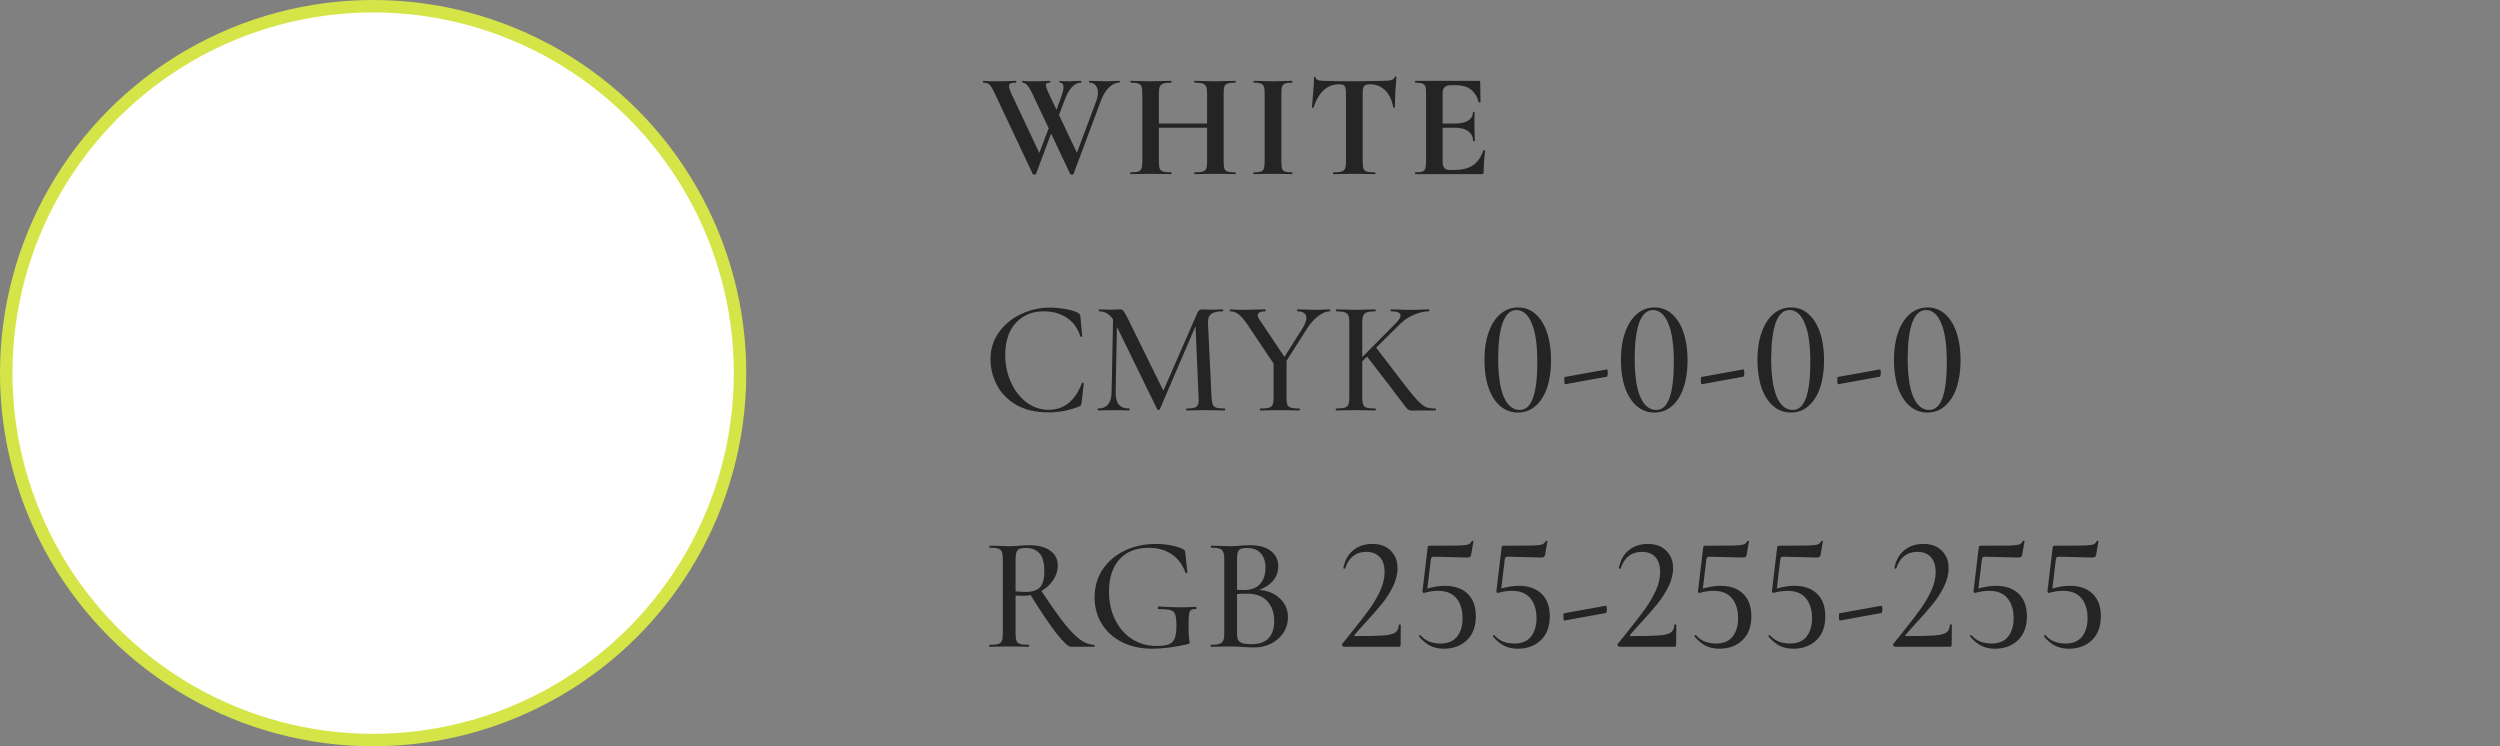 <svg width="201" height="60" viewBox="0 0 201 60" fill="none" xmlns="http://www.w3.org/2000/svg">
<rect x="0" y="0" width="201" height="60" fill="#808080" stroke="none"/>
<g clip-path="url(#clip0)">
<path d="M84.421 24.732C84.82 24.732 85.231 24.771 85.656 24.849C86.081 24.918 86.419 25.018 86.67 25.148C86.739 25.183 86.783 25.222 86.8 25.265C86.826 25.3 86.848 25.365 86.865 25.46L87.008 27.033C87.008 27.059 86.986 27.076 86.943 27.085C86.9 27.085 86.874 27.072 86.865 27.046C86.64 26.37 86.271 25.867 85.76 25.538C85.249 25.2 84.633 25.031 83.914 25.031C83.281 25.031 82.731 25.178 82.263 25.473C81.795 25.759 81.435 26.166 81.184 26.695C80.941 27.224 80.82 27.835 80.82 28.528C80.82 29.334 80.976 30.075 81.288 30.751C81.6 31.427 82.02 31.964 82.549 32.363C83.086 32.753 83.671 32.948 84.304 32.948C85.552 32.948 86.445 32.233 86.982 30.803C86.982 30.777 86.999 30.764 87.034 30.764C87.06 30.764 87.082 30.768 87.099 30.777C87.125 30.786 87.138 30.799 87.138 30.816L86.956 32.389C86.939 32.493 86.917 32.562 86.891 32.597C86.874 32.623 86.826 32.653 86.748 32.688C85.951 33 85.136 33.156 84.304 33.156C83.255 33.156 82.38 32.948 81.678 32.532C80.976 32.107 80.46 31.57 80.131 30.92C79.802 30.27 79.637 29.59 79.637 28.879C79.637 28.073 79.858 27.358 80.3 26.734C80.751 26.101 81.34 25.612 82.068 25.265C82.805 24.91 83.589 24.732 84.421 24.732ZM98.473 32.844C98.491 32.844 98.499 32.87 98.499 32.922C98.499 32.974 98.491 33 98.473 33C98.196 33 97.975 32.996 97.81 32.987L96.887 32.974L96.016 32.987C95.869 32.996 95.665 33 95.405 33C95.379 33 95.366 32.974 95.366 32.922C95.366 32.87 95.379 32.844 95.405 32.844C95.787 32.844 96.042 32.801 96.172 32.714C96.311 32.627 96.38 32.445 96.38 32.168L96.367 31.947L96.12 26.227L93.247 32.909C93.23 32.944 93.195 32.961 93.143 32.961C93.091 32.961 93.057 32.944 93.039 32.909L89.802 26.279L89.698 31.505C89.69 31.964 89.772 32.302 89.945 32.519C90.119 32.736 90.4 32.844 90.79 32.844C90.816 32.844 90.829 32.87 90.829 32.922C90.829 32.974 90.816 33 90.79 33C90.556 33 90.374 32.996 90.244 32.987L89.529 32.974L88.814 32.987C88.693 32.996 88.515 33 88.281 33C88.264 33 88.255 32.974 88.255 32.922C88.255 32.87 88.264 32.844 88.281 32.844C89.001 32.844 89.365 32.398 89.373 31.505L89.49 25.681C89.213 25.248 88.84 25.031 88.372 25.031C88.355 25.031 88.346 25.005 88.346 24.953C88.346 24.901 88.355 24.875 88.372 24.875L88.892 24.888C88.996 24.897 89.131 24.901 89.295 24.901C89.486 24.901 89.642 24.897 89.763 24.888C89.885 24.879 89.98 24.875 90.049 24.875C90.162 24.875 90.253 24.914 90.322 24.992C90.392 25.07 90.5 25.256 90.647 25.551L93.533 31.414L96.25 25.2C96.337 24.983 96.467 24.875 96.64 24.875C96.692 24.875 96.762 24.879 96.848 24.888C96.935 24.897 97.048 24.901 97.186 24.901L97.849 24.888C97.953 24.879 98.105 24.875 98.304 24.875C98.33 24.875 98.343 24.901 98.343 24.953C98.343 25.005 98.33 25.031 98.304 25.031C97.88 25.031 97.572 25.1 97.381 25.239C97.199 25.378 97.113 25.62 97.121 25.967L97.407 31.947C97.425 32.216 97.459 32.411 97.511 32.532C97.563 32.653 97.659 32.736 97.797 32.779C97.936 32.822 98.161 32.844 98.473 32.844ZM106.921 24.875C106.938 24.875 106.947 24.901 106.947 24.953C106.947 25.005 106.938 25.031 106.921 25.031C106.626 25.031 106.305 25.165 105.959 25.434C105.621 25.694 105.317 26.041 105.049 26.474L103.437 29.009V31.947C103.437 32.216 103.458 32.411 103.502 32.532C103.554 32.653 103.649 32.736 103.788 32.779C103.935 32.822 104.165 32.844 104.477 32.844C104.503 32.844 104.516 32.87 104.516 32.922C104.516 32.974 104.503 33 104.477 33C104.208 33 103.996 32.996 103.84 32.987L102.904 32.974L101.994 32.987C101.838 32.996 101.617 33 101.331 33C101.305 33 101.292 32.974 101.292 32.922C101.292 32.87 101.305 32.844 101.331 32.844C101.643 32.844 101.872 32.822 102.02 32.779C102.167 32.736 102.267 32.653 102.319 32.532C102.371 32.402 102.397 32.207 102.397 31.947V29.23L100.33 26.149C100.052 25.733 99.805 25.443 99.589 25.278C99.381 25.113 99.155 25.031 98.913 25.031C98.887 25.031 98.874 25.005 98.874 24.953C98.874 24.901 98.887 24.875 98.913 24.875C99.008 24.875 99.16 24.884 99.368 24.901L99.797 24.914C100.083 24.914 100.477 24.905 100.98 24.888L101.734 24.875C101.751 24.875 101.76 24.901 101.76 24.953C101.76 25.005 101.751 25.031 101.734 25.031C101.326 25.031 101.123 25.135 101.123 25.343C101.123 25.438 101.17 25.56 101.266 25.707L103.268 28.697L104.724 26.396C104.932 26.058 105.036 25.781 105.036 25.564C105.036 25.391 104.975 25.261 104.854 25.174C104.732 25.079 104.555 25.031 104.321 25.031C104.295 25.031 104.282 25.005 104.282 24.953C104.282 24.901 104.295 24.875 104.321 24.875L104.958 24.888C105.304 24.905 105.621 24.914 105.907 24.914C106.054 24.914 106.232 24.905 106.44 24.888L106.921 24.875ZM115.414 32.844C115.44 32.844 115.453 32.87 115.453 32.922C115.453 32.974 115.44 33 115.414 33H113.958L113.555 33.013C113.433 33.013 113.338 32.996 113.269 32.961C113.208 32.926 113.134 32.861 113.048 32.766C112.97 32.671 112.835 32.493 112.645 32.233C112.567 32.138 112.463 32.003 112.333 31.83C112.203 31.648 112.025 31.41 111.8 31.115L109.915 28.671L109.525 29.048V31.947C109.525 32.207 109.551 32.402 109.603 32.532C109.655 32.653 109.75 32.736 109.889 32.779C110.036 32.822 110.266 32.844 110.578 32.844C110.604 32.844 110.617 32.87 110.617 32.922C110.617 32.974 110.604 33 110.578 33C110.3 33 110.084 32.996 109.928 32.987L109.005 32.974L108.095 32.987C107.93 32.996 107.705 33 107.419 33C107.401 33 107.393 32.974 107.393 32.922C107.393 32.87 107.401 32.844 107.419 32.844C107.731 32.844 107.96 32.822 108.108 32.779C108.255 32.736 108.355 32.653 108.407 32.532C108.459 32.402 108.485 32.207 108.485 31.947V25.928C108.485 25.668 108.459 25.477 108.407 25.356C108.355 25.235 108.255 25.152 108.108 25.109C107.969 25.057 107.748 25.031 107.445 25.031C107.419 25.031 107.406 25.005 107.406 24.953C107.406 24.901 107.419 24.875 107.445 24.875L108.095 24.888C108.476 24.905 108.779 24.914 109.005 24.914C109.247 24.914 109.559 24.905 109.941 24.888L110.578 24.875C110.595 24.875 110.604 24.901 110.604 24.953C110.604 25.005 110.595 25.031 110.578 25.031C110.274 25.031 110.049 25.057 109.902 25.109C109.754 25.161 109.655 25.252 109.603 25.382C109.551 25.503 109.525 25.694 109.525 25.954V28.71L112.19 26.019C112.467 25.742 112.606 25.525 112.606 25.369C112.606 25.144 112.35 25.031 111.839 25.031C111.813 25.031 111.8 25.005 111.8 24.953C111.8 24.901 111.813 24.875 111.839 24.875L112.411 24.888C112.757 24.905 113.087 24.914 113.399 24.914C113.711 24.914 114.031 24.905 114.361 24.888L114.881 24.875C114.907 24.875 114.92 24.901 114.92 24.953C114.92 25.005 114.907 25.031 114.881 25.031C114.508 25.031 114.109 25.122 113.685 25.304C113.26 25.477 112.87 25.742 112.515 26.097L110.643 27.956L112.528 30.413C113.143 31.228 113.607 31.804 113.919 32.142C114.239 32.471 114.486 32.671 114.66 32.74C114.842 32.809 115.093 32.844 115.414 32.844ZM122.04 33.169C121.503 33.169 121.03 32.996 120.623 32.649C120.216 32.302 119.899 31.808 119.674 31.167C119.457 30.526 119.349 29.78 119.349 28.931C119.349 28.09 119.462 27.354 119.687 26.721C119.912 26.08 120.229 25.586 120.636 25.239C121.043 24.892 121.52 24.719 122.066 24.719C122.595 24.719 123.058 24.897 123.457 25.252C123.856 25.599 124.163 26.093 124.38 26.734C124.597 27.375 124.705 28.121 124.705 28.97C124.705 29.811 124.597 30.547 124.38 31.18C124.163 31.813 123.851 32.302 123.444 32.649C123.045 32.996 122.577 33.169 122.04 33.169ZM122.196 32.961C123.132 32.961 123.6 31.683 123.6 29.126C123.6 27.722 123.448 26.673 123.145 25.98C122.85 25.278 122.443 24.927 121.923 24.927C121.438 24.927 121.069 25.265 120.818 25.941C120.575 26.617 120.454 27.583 120.454 28.84C120.454 30.166 120.601 31.184 120.896 31.895C121.199 32.606 121.633 32.961 122.196 32.961ZM125.836 30.894C125.818 30.903 125.801 30.872 125.784 30.803C125.775 30.725 125.771 30.647 125.771 30.569C125.771 30.396 125.784 30.309 125.81 30.309L129.203 29.698C129.22 29.689 129.233 29.715 129.242 29.776C129.259 29.837 129.268 29.906 129.268 29.984C129.268 30.053 129.259 30.118 129.242 30.179C129.233 30.24 129.22 30.274 129.203 30.283L125.836 30.894ZM133.015 33.169C132.477 33.169 132.005 32.996 131.598 32.649C131.19 32.302 130.874 31.808 130.649 31.167C130.432 30.526 130.324 29.78 130.324 28.931C130.324 28.09 130.436 27.354 130.662 26.721C130.887 26.08 131.203 25.586 131.611 25.239C132.018 24.892 132.495 24.719 133.041 24.719C133.569 24.719 134.033 24.897 134.432 25.252C134.83 25.599 135.138 26.093 135.355 26.734C135.571 27.375 135.68 28.121 135.68 28.97C135.68 29.811 135.571 30.547 135.355 31.18C135.138 31.813 134.826 32.302 134.419 32.649C134.02 32.996 133.552 33.169 133.015 33.169ZM133.171 32.961C134.107 32.961 134.575 31.683 134.575 29.126C134.575 27.722 134.423 26.673 134.12 25.98C133.825 25.278 133.418 24.927 132.898 24.927C132.412 24.927 132.044 25.265 131.793 25.941C131.55 26.617 131.429 27.583 131.429 28.84C131.429 30.166 131.576 31.184 131.871 31.895C132.174 32.606 132.607 32.961 133.171 32.961ZM136.81 30.894C136.793 30.903 136.776 30.872 136.758 30.803C136.75 30.725 136.745 30.647 136.745 30.569C136.745 30.396 136.758 30.309 136.784 30.309L140.177 29.698C140.195 29.689 140.208 29.715 140.216 29.776C140.234 29.837 140.242 29.906 140.242 29.984C140.242 30.053 140.234 30.118 140.216 30.179C140.208 30.24 140.195 30.274 140.177 30.283L136.81 30.894ZM143.99 33.169C143.452 33.169 142.98 32.996 142.573 32.649C142.165 32.302 141.849 31.808 141.624 31.167C141.407 30.526 141.299 29.78 141.299 28.931C141.299 28.09 141.411 27.354 141.637 26.721C141.862 26.08 142.178 25.586 142.586 25.239C142.993 24.892 143.47 24.719 144.016 24.719C144.544 24.719 145.008 24.897 145.407 25.252C145.805 25.599 146.113 26.093 146.33 26.734C146.546 27.375 146.655 28.121 146.655 28.97C146.655 29.811 146.546 30.547 146.33 31.18C146.113 31.813 145.801 32.302 145.394 32.649C144.995 32.996 144.527 33.169 143.99 33.169ZM144.146 32.961C145.082 32.961 145.55 31.683 145.55 29.126C145.55 27.722 145.398 26.673 145.095 25.98C144.8 25.278 144.393 24.927 143.873 24.927C143.387 24.927 143.019 25.265 142.768 25.941C142.525 26.617 142.404 27.583 142.404 28.84C142.404 30.166 142.551 31.184 142.846 31.895C143.149 32.606 143.582 32.961 144.146 32.961ZM147.785 30.894C147.768 30.903 147.751 30.872 147.733 30.803C147.725 30.725 147.72 30.647 147.72 30.569C147.72 30.396 147.733 30.309 147.759 30.309L151.152 29.698C151.17 29.689 151.183 29.715 151.191 29.776C151.209 29.837 151.217 29.906 151.217 29.984C151.217 30.053 151.209 30.118 151.191 30.179C151.183 30.24 151.17 30.274 151.152 30.283L147.785 30.894ZM154.964 33.169C154.427 33.169 153.955 32.996 153.547 32.649C153.14 32.302 152.824 31.808 152.598 31.167C152.382 30.526 152.273 29.78 152.273 28.931C152.273 28.09 152.386 27.354 152.611 26.721C152.837 26.08 153.153 25.586 153.56 25.239C153.968 24.892 154.444 24.719 154.99 24.719C155.519 24.719 155.983 24.897 156.381 25.252C156.78 25.599 157.088 26.093 157.304 26.734C157.521 27.375 157.629 28.121 157.629 28.97C157.629 29.811 157.521 30.547 157.304 31.18C157.088 31.813 156.776 32.302 156.368 32.649C155.97 32.996 155.502 33.169 154.964 33.169ZM155.12 32.961C156.056 32.961 156.524 31.683 156.524 29.126C156.524 27.722 156.373 26.673 156.069 25.98C155.775 25.278 155.367 24.927 154.847 24.927C154.362 24.927 153.994 25.265 153.742 25.941C153.5 26.617 153.378 27.583 153.378 28.84C153.378 30.166 153.526 31.184 153.82 31.895C154.124 32.606 154.557 32.961 155.12 32.961Z" fill="black" fill-opacity="0.72"/>
<path d="M87.983 51.844C88 51.844 88.009 51.87 88.009 51.922C88.009 51.974 88 52 87.983 52H86.098C85.89 52 85.496 51.632 84.915 50.895C84.343 50.15 83.658 49.131 82.861 47.84C82.662 47.883 82.471 47.905 82.289 47.905C82.124 47.905 81.912 47.896 81.652 47.879V50.947C81.652 51.207 81.678 51.402 81.73 51.532C81.782 51.653 81.877 51.736 82.016 51.779C82.163 51.822 82.393 51.844 82.705 51.844C82.731 51.844 82.744 51.87 82.744 51.922C82.744 51.974 82.731 52 82.705 52C82.436 52 82.224 51.996 82.068 51.987L81.132 51.974L80.222 51.987C80.057 51.996 79.836 52 79.559 52C79.533 52 79.52 51.974 79.52 51.922C79.52 51.87 79.533 51.844 79.559 51.844C79.871 51.844 80.101 51.822 80.248 51.779C80.395 51.736 80.495 51.653 80.547 51.532C80.599 51.402 80.625 51.207 80.625 50.947V44.928C80.625 44.668 80.599 44.477 80.547 44.356C80.495 44.235 80.395 44.152 80.248 44.109C80.109 44.057 79.884 44.031 79.572 44.031C79.555 44.031 79.546 44.005 79.546 43.953C79.546 43.901 79.555 43.875 79.572 43.875L80.222 43.888C80.603 43.905 80.907 43.914 81.132 43.914C81.288 43.914 81.435 43.91 81.574 43.901C81.713 43.892 81.834 43.884 81.938 43.875C82.224 43.849 82.493 43.836 82.744 43.836C83.481 43.836 84.048 43.983 84.447 44.278C84.846 44.564 85.045 44.963 85.045 45.474C85.045 45.881 84.924 46.267 84.681 46.631C84.438 46.995 84.122 47.29 83.732 47.515C84.46 48.616 85.067 49.478 85.552 50.102C86.046 50.717 86.484 51.164 86.865 51.441C87.246 51.71 87.619 51.844 87.983 51.844ZM81.652 47.541C81.981 47.576 82.237 47.593 82.419 47.593C82.974 47.593 83.368 47.472 83.602 47.229C83.845 46.978 83.966 46.549 83.966 45.942C83.966 45.257 83.836 44.772 83.576 44.486C83.316 44.2 82.956 44.057 82.497 44.057C82.272 44.057 82.098 44.079 81.977 44.122C81.864 44.165 81.782 44.252 81.73 44.382C81.678 44.503 81.652 44.694 81.652 44.954V47.541ZM92.647 52.156C91.703 52.156 90.879 51.974 90.177 51.61C89.475 51.246 88.938 50.752 88.565 50.128C88.193 49.504 88.006 48.806 88.006 48.035C88.006 47.194 88.219 46.449 88.643 45.799C89.077 45.149 89.666 44.642 90.411 44.278C91.165 43.914 92.01 43.732 92.946 43.732C93.362 43.732 93.765 43.771 94.155 43.849C94.554 43.927 94.879 44.031 95.13 44.161C95.2 44.204 95.243 44.243 95.26 44.278C95.278 44.313 95.291 44.373 95.299 44.46L95.468 46.033C95.468 46.059 95.442 46.076 95.39 46.085C95.347 46.085 95.321 46.072 95.312 46.046C95.087 45.405 94.719 44.911 94.207 44.564C93.696 44.217 93.081 44.044 92.361 44.044C91.339 44.044 90.55 44.356 89.995 44.98C89.441 45.604 89.163 46.462 89.163 47.554C89.163 48.403 89.328 49.162 89.657 49.829C89.987 50.488 90.437 51.003 91.009 51.376C91.59 51.749 92.244 51.935 92.972 51.935C93.388 51.935 93.709 51.896 93.934 51.818C94.16 51.74 94.324 51.588 94.428 51.363C94.532 51.138 94.584 50.804 94.584 50.362C94.584 49.911 94.554 49.599 94.493 49.426C94.441 49.244 94.32 49.123 94.129 49.062C93.947 49.001 93.627 48.971 93.167 48.971C93.115 48.971 93.089 48.936 93.089 48.867C93.089 48.841 93.094 48.819 93.102 48.802C93.12 48.776 93.137 48.763 93.154 48.763C93.848 48.806 94.411 48.828 94.844 48.828C95.252 48.828 95.685 48.815 96.144 48.789C96.162 48.789 96.175 48.802 96.183 48.828C96.201 48.845 96.209 48.863 96.209 48.88C96.209 48.941 96.188 48.971 96.144 48.971C95.954 48.962 95.819 48.993 95.741 49.062C95.663 49.123 95.611 49.253 95.585 49.452C95.568 49.651 95.559 49.998 95.559 50.492C95.559 50.882 95.572 51.159 95.598 51.324C95.633 51.489 95.65 51.593 95.65 51.636C95.65 51.688 95.637 51.723 95.611 51.74C95.594 51.749 95.555 51.766 95.494 51.792C94.428 52.035 93.479 52.156 92.647 52.156ZM101.238 47.424C101.931 47.485 102.49 47.719 102.915 48.126C103.34 48.533 103.552 49.032 103.552 49.621C103.552 50.08 103.431 50.496 103.188 50.869C102.954 51.233 102.629 51.523 102.213 51.74C101.806 51.948 101.346 52.052 100.835 52.052C100.558 52.052 100.254 52.039 99.925 52.013C99.804 52.004 99.661 51.996 99.496 51.987C99.331 51.978 99.145 51.974 98.937 51.974L98.027 51.987C97.862 51.996 97.641 52 97.364 52C97.338 52 97.325 51.974 97.325 51.922C97.325 51.87 97.338 51.844 97.364 51.844C97.667 51.844 97.888 51.822 98.027 51.779C98.174 51.727 98.278 51.64 98.339 51.519C98.4 51.398 98.43 51.207 98.43 50.947V44.928C98.43 44.668 98.4 44.477 98.339 44.356C98.287 44.235 98.187 44.152 98.04 44.109C97.901 44.057 97.68 44.031 97.377 44.031C97.36 44.031 97.351 44.005 97.351 43.953C97.351 43.901 97.36 43.875 97.377 43.875L98.027 43.888C98.408 43.905 98.712 43.914 98.937 43.914C99.171 43.914 99.427 43.901 99.704 43.875C99.799 43.866 99.912 43.858 100.042 43.849C100.181 43.84 100.328 43.836 100.484 43.836C101.229 43.836 101.797 43.992 102.187 44.304C102.577 44.607 102.772 45.019 102.772 45.539C102.772 45.955 102.638 46.332 102.369 46.67C102.1 46.999 101.723 47.251 101.238 47.424ZM100.237 44.057C100.029 44.057 99.869 44.079 99.756 44.122C99.652 44.165 99.574 44.252 99.522 44.382C99.479 44.503 99.457 44.694 99.457 44.954V47.424L100.029 47.437C100.601 47.437 101.03 47.272 101.316 46.943C101.602 46.614 101.745 46.18 101.745 45.643C101.745 45.149 101.619 44.763 101.368 44.486C101.125 44.2 100.748 44.057 100.237 44.057ZM100.627 51.792C101.242 51.792 101.697 51.632 101.992 51.311C102.295 50.99 102.447 50.531 102.447 49.933C102.447 49.274 102.265 48.746 101.901 48.347C101.537 47.948 101.021 47.745 100.354 47.736C100.12 47.727 99.821 47.736 99.457 47.762V50.947C99.457 51.164 99.487 51.333 99.548 51.454C99.609 51.567 99.721 51.653 99.886 51.714C100.051 51.766 100.298 51.792 100.627 51.792ZM108.046 52C108.003 52 107.959 51.97 107.916 51.909C107.881 51.848 107.881 51.801 107.916 51.766L108.527 51.012C109.194 50.18 109.71 49.513 110.074 49.01C110.438 48.507 110.737 48 110.971 47.489C111.205 46.978 111.322 46.479 111.322 45.994C111.322 45.465 111.192 45.062 110.932 44.785C110.672 44.508 110.312 44.369 109.853 44.369C109.428 44.369 109.069 44.486 108.774 44.72C108.488 44.954 108.28 45.283 108.15 45.708C108.15 45.717 108.133 45.721 108.098 45.721C108.029 45.721 107.998 45.704 108.007 45.669C108.12 45.062 108.38 44.59 108.787 44.252C109.203 43.905 109.719 43.732 110.334 43.732C110.967 43.732 111.461 43.914 111.816 44.278C112.18 44.633 112.362 45.101 112.362 45.682C112.362 46.167 112.236 46.666 111.985 47.177C111.734 47.68 111.435 48.143 111.088 48.568C110.75 48.984 110.325 49.469 109.814 50.024C109.363 50.509 109.06 50.852 108.904 51.051C108.852 51.112 108.869 51.142 108.956 51.142C110.013 51.142 110.772 51.125 111.231 51.09C111.69 51.055 112.007 50.977 112.18 50.856C112.362 50.726 112.457 50.518 112.466 50.232C112.466 50.215 112.492 50.206 112.544 50.206C112.596 50.206 112.622 50.215 112.622 50.232L112.609 51.857C112.609 51.892 112.596 51.926 112.57 51.961C112.553 51.987 112.527 52 112.492 52H108.046ZM116.162 47.099C116.942 47.099 117.553 47.311 117.995 47.736C118.437 48.161 118.658 48.767 118.658 49.556C118.658 50.379 118.415 51.021 117.93 51.48C117.453 51.931 116.838 52.156 116.084 52.156C115.676 52.156 115.312 52.078 114.992 51.922C114.671 51.757 114.372 51.51 114.095 51.181L114.082 51.155C114.082 51.12 114.099 51.094 114.134 51.077C114.168 51.051 114.194 51.051 114.212 51.077C114.402 51.302 114.636 51.471 114.914 51.584C115.2 51.688 115.499 51.74 115.811 51.74C116.409 51.74 116.855 51.554 117.15 51.181C117.444 50.808 117.592 50.314 117.592 49.699C117.592 49.032 117.427 48.499 117.098 48.1C116.768 47.701 116.274 47.502 115.616 47.502C115.252 47.502 114.879 47.558 114.498 47.671C114.454 47.671 114.42 47.658 114.394 47.632C114.368 47.597 114.359 47.558 114.368 47.515L114.784 44.031C114.792 43.97 114.805 43.931 114.823 43.914C114.84 43.888 114.883 43.875 114.953 43.875C116.123 43.875 116.898 43.871 117.28 43.862C117.67 43.845 117.925 43.814 118.047 43.771C118.168 43.728 118.263 43.637 118.333 43.498C118.341 43.481 118.367 43.476 118.411 43.485C118.454 43.485 118.471 43.502 118.463 43.537L118.281 44.59C118.263 44.694 118.229 44.759 118.177 44.785C118.133 44.811 118.055 44.824 117.943 44.824L115.252 44.759C115.139 44.759 115.07 44.82 115.044 44.941L114.758 47.32C115.26 47.173 115.728 47.099 116.162 47.099ZM122.106 47.099C122.886 47.099 123.497 47.311 123.939 47.736C124.381 48.161 124.602 48.767 124.602 49.556C124.602 50.379 124.359 51.021 123.874 51.48C123.397 51.931 122.782 52.156 122.028 52.156C121.621 52.156 121.257 52.078 120.936 51.922C120.615 51.757 120.316 51.51 120.039 51.181L120.026 51.155C120.026 51.12 120.043 51.094 120.078 51.077C120.113 51.051 120.139 51.051 120.156 51.077C120.347 51.302 120.581 51.471 120.858 51.584C121.144 51.688 121.443 51.74 121.755 51.74C122.353 51.74 122.799 51.554 123.094 51.181C123.389 50.808 123.536 50.314 123.536 49.699C123.536 49.032 123.371 48.499 123.042 48.1C122.713 47.701 122.219 47.502 121.56 47.502C121.196 47.502 120.823 47.558 120.442 47.671C120.399 47.671 120.364 47.658 120.338 47.632C120.312 47.597 120.303 47.558 120.312 47.515L120.728 44.031C120.737 43.97 120.75 43.931 120.767 43.914C120.784 43.888 120.828 43.875 120.897 43.875C122.067 43.875 122.843 43.871 123.224 43.862C123.614 43.845 123.87 43.814 123.991 43.771C124.112 43.728 124.208 43.637 124.277 43.498C124.286 43.481 124.312 43.476 124.355 43.485C124.398 43.485 124.416 43.502 124.407 43.537L124.225 44.59C124.208 44.694 124.173 44.759 124.121 44.785C124.078 44.811 124 44.824 123.887 44.824L121.196 44.759C121.083 44.759 121.014 44.82 120.988 44.941L120.702 47.32C121.205 47.173 121.673 47.099 122.106 47.099ZM125.763 49.894C125.745 49.903 125.728 49.872 125.711 49.803C125.702 49.725 125.698 49.647 125.698 49.569C125.698 49.396 125.711 49.309 125.737 49.309L129.13 48.698C129.147 48.689 129.16 48.715 129.169 48.776C129.186 48.837 129.195 48.906 129.195 48.984C129.195 49.053 129.186 49.118 129.169 49.179C129.16 49.24 129.147 49.274 129.13 49.283L125.763 49.894ZM130.199 52C130.155 52 130.112 51.97 130.069 51.909C130.034 51.848 130.034 51.801 130.069 51.766L130.68 51.012C131.347 50.18 131.863 49.513 132.227 49.01C132.591 48.507 132.89 48 133.124 47.489C133.358 46.978 133.475 46.479 133.475 45.994C133.475 45.465 133.345 45.062 133.085 44.785C132.825 44.508 132.465 44.369 132.006 44.369C131.581 44.369 131.221 44.486 130.927 44.72C130.641 44.954 130.433 45.283 130.303 45.708C130.303 45.717 130.285 45.721 130.251 45.721C130.181 45.721 130.151 45.704 130.16 45.669C130.272 45.062 130.532 44.59 130.94 44.252C131.356 43.905 131.871 43.732 132.487 43.732C133.119 43.732 133.613 43.914 133.969 44.278C134.333 44.633 134.515 45.101 134.515 45.682C134.515 46.167 134.389 46.666 134.138 47.177C133.886 47.68 133.587 48.143 133.241 48.568C132.903 48.984 132.478 49.469 131.967 50.024C131.516 50.509 131.213 50.852 131.057 51.051C131.005 51.112 131.022 51.142 131.109 51.142C132.166 51.142 132.924 51.125 133.384 51.09C133.843 51.055 134.159 50.977 134.333 50.856C134.515 50.726 134.61 50.518 134.619 50.232C134.619 50.215 134.645 50.206 134.697 50.206C134.749 50.206 134.775 50.215 134.775 50.232L134.762 51.857C134.762 51.892 134.749 51.926 134.723 51.961C134.705 51.987 134.679 52 134.645 52H130.199ZM138.314 47.099C139.094 47.099 139.705 47.311 140.147 47.736C140.589 48.161 140.81 48.767 140.81 49.556C140.81 50.379 140.568 51.021 140.082 51.48C139.606 51.931 138.99 52.156 138.236 52.156C137.829 52.156 137.465 52.078 137.144 51.922C136.824 51.757 136.525 51.51 136.247 51.181L136.234 51.155C136.234 51.12 136.252 51.094 136.286 51.077C136.321 51.051 136.347 51.051 136.364 51.077C136.555 51.302 136.789 51.471 137.066 51.584C137.352 51.688 137.651 51.74 137.963 51.74C138.561 51.74 139.008 51.554 139.302 51.181C139.597 50.808 139.744 50.314 139.744 49.699C139.744 49.032 139.58 48.499 139.25 48.1C138.921 47.701 138.427 47.502 137.768 47.502C137.404 47.502 137.032 47.558 136.65 47.671C136.607 47.671 136.572 47.658 136.546 47.632C136.52 47.597 136.512 47.558 136.52 47.515L136.936 44.031C136.945 43.97 136.958 43.931 136.975 43.914C136.993 43.888 137.036 43.875 137.105 43.875C138.275 43.875 139.051 43.871 139.432 43.862C139.822 43.845 140.078 43.814 140.199 43.771C140.321 43.728 140.416 43.637 140.485 43.498C140.494 43.481 140.52 43.476 140.563 43.485C140.607 43.485 140.624 43.502 140.615 43.537L140.433 44.59C140.416 44.694 140.381 44.759 140.329 44.785C140.286 44.811 140.208 44.824 140.095 44.824L137.404 44.759C137.292 44.759 137.222 44.82 137.196 44.941L136.91 47.32C137.413 47.173 137.881 47.099 138.314 47.099ZM144.259 47.099C145.039 47.099 145.65 47.311 146.092 47.736C146.534 48.161 146.755 48.767 146.755 49.556C146.755 50.379 146.512 51.021 146.027 51.48C145.55 51.931 144.935 52.156 144.181 52.156C143.774 52.156 143.41 52.078 143.089 51.922C142.768 51.757 142.469 51.51 142.192 51.181L142.179 51.155C142.179 51.12 142.196 51.094 142.231 51.077C142.266 51.051 142.292 51.051 142.309 51.077C142.5 51.302 142.734 51.471 143.011 51.584C143.297 51.688 143.596 51.74 143.908 51.74C144.506 51.74 144.952 51.554 145.247 51.181C145.542 50.808 145.689 50.314 145.689 49.699C145.689 49.032 145.524 48.499 145.195 48.1C144.866 47.701 144.372 47.502 143.713 47.502C143.349 47.502 142.976 47.558 142.595 47.671C142.552 47.671 142.517 47.658 142.491 47.632C142.465 47.597 142.456 47.558 142.465 47.515L142.881 44.031C142.89 43.97 142.903 43.931 142.92 43.914C142.937 43.888 142.981 43.875 143.05 43.875C144.22 43.875 144.996 43.871 145.377 43.862C145.767 43.845 146.023 43.814 146.144 43.771C146.265 43.728 146.361 43.637 146.43 43.498C146.439 43.481 146.465 43.476 146.508 43.485C146.551 43.485 146.569 43.502 146.56 43.537L146.378 44.59C146.361 44.694 146.326 44.759 146.274 44.785C146.231 44.811 146.153 44.824 146.04 44.824L143.349 44.759C143.236 44.759 143.167 44.82 143.141 44.941L142.855 47.32C143.358 47.173 143.826 47.099 144.259 47.099ZM147.915 49.894C147.898 49.903 147.881 49.872 147.863 49.803C147.855 49.725 147.85 49.647 147.85 49.569C147.85 49.396 147.863 49.309 147.889 49.309L151.282 48.698C151.3 48.689 151.313 48.715 151.321 48.776C151.339 48.837 151.347 48.906 151.347 48.984C151.347 49.053 151.339 49.118 151.321 49.179C151.313 49.24 151.3 49.274 151.282 49.283L147.915 49.894ZM152.351 52C152.308 52 152.265 51.97 152.221 51.909C152.187 51.848 152.187 51.801 152.221 51.766L152.832 51.012C153.5 50.18 154.015 49.513 154.379 49.01C154.743 48.507 155.042 48 155.276 47.489C155.51 46.978 155.627 46.479 155.627 45.994C155.627 45.465 155.497 45.062 155.237 44.785C154.977 44.508 154.618 44.369 154.158 44.369C153.734 44.369 153.374 44.486 153.079 44.72C152.793 44.954 152.585 45.283 152.455 45.708C152.455 45.717 152.438 45.721 152.403 45.721C152.334 45.721 152.304 45.704 152.312 45.669C152.425 45.062 152.685 44.59 153.092 44.252C153.508 43.905 154.024 43.732 154.639 43.732C155.272 43.732 155.766 43.914 156.121 44.278C156.485 44.633 156.667 45.101 156.667 45.682C156.667 46.167 156.542 46.666 156.29 47.177C156.039 47.68 155.74 48.143 155.393 48.568C155.055 48.984 154.631 49.469 154.119 50.024C153.669 50.509 153.365 50.852 153.209 51.051C153.157 51.112 153.175 51.142 153.261 51.142C154.319 51.142 155.077 51.125 155.536 51.09C155.996 51.055 156.312 50.977 156.485 50.856C156.667 50.726 156.763 50.518 156.771 50.232C156.771 50.215 156.797 50.206 156.849 50.206C156.901 50.206 156.927 50.215 156.927 50.232L156.914 51.857C156.914 51.892 156.901 51.926 156.875 51.961C156.858 51.987 156.832 52 156.797 52H152.351ZM160.467 47.099C161.247 47.099 161.858 47.311 162.3 47.736C162.742 48.161 162.963 48.767 162.963 49.556C162.963 50.379 162.721 51.021 162.235 51.48C161.759 51.931 161.143 52.156 160.389 52.156C159.982 52.156 159.618 52.078 159.297 51.922C158.977 51.757 158.678 51.51 158.4 51.181L158.387 51.155C158.387 51.12 158.405 51.094 158.439 51.077C158.474 51.051 158.5 51.051 158.517 51.077C158.708 51.302 158.942 51.471 159.219 51.584C159.505 51.688 159.804 51.74 160.116 51.74C160.714 51.74 161.161 51.554 161.455 51.181C161.75 50.808 161.897 50.314 161.897 49.699C161.897 49.032 161.733 48.499 161.403 48.1C161.074 47.701 160.58 47.502 159.921 47.502C159.557 47.502 159.185 47.558 158.803 47.671C158.76 47.671 158.725 47.658 158.699 47.632C158.673 47.597 158.665 47.558 158.673 47.515L159.089 44.031C159.098 43.97 159.111 43.931 159.128 43.914C159.146 43.888 159.189 43.875 159.258 43.875C160.428 43.875 161.204 43.871 161.585 43.862C161.975 43.845 162.231 43.814 162.352 43.771C162.474 43.728 162.569 43.637 162.638 43.498C162.647 43.481 162.673 43.476 162.716 43.485C162.76 43.485 162.777 43.502 162.768 43.537L162.586 44.59C162.569 44.694 162.534 44.759 162.482 44.785C162.439 44.811 162.361 44.824 162.248 44.824L159.557 44.759C159.445 44.759 159.375 44.82 159.349 44.941L159.063 47.32C159.566 47.173 160.034 47.099 160.467 47.099ZM166.412 47.099C167.192 47.099 167.803 47.311 168.245 47.736C168.687 48.161 168.908 48.767 168.908 49.556C168.908 50.379 168.665 51.021 168.18 51.48C167.703 51.931 167.088 52.156 166.334 52.156C165.926 52.156 165.562 52.078 165.242 51.922C164.921 51.757 164.622 51.51 164.345 51.181L164.332 51.155C164.332 51.12 164.349 51.094 164.384 51.077C164.418 51.051 164.444 51.051 164.462 51.077C164.652 51.302 164.886 51.471 165.164 51.584C165.45 51.688 165.749 51.74 166.061 51.74C166.659 51.74 167.105 51.554 167.4 51.181C167.694 50.808 167.842 50.314 167.842 49.699C167.842 49.032 167.677 48.499 167.348 48.1C167.018 47.701 166.524 47.502 165.866 47.502C165.502 47.502 165.129 47.558 164.748 47.671C164.704 47.671 164.67 47.658 164.644 47.632C164.618 47.597 164.609 47.558 164.618 47.515L165.034 44.031C165.042 43.97 165.055 43.931 165.073 43.914C165.09 43.888 165.133 43.875 165.203 43.875C166.373 43.875 167.148 43.871 167.53 43.862C167.92 43.845 168.175 43.814 168.297 43.771C168.418 43.728 168.513 43.637 168.583 43.498C168.591 43.481 168.617 43.476 168.661 43.485C168.704 43.485 168.721 43.502 168.713 43.537L168.531 44.59C168.513 44.694 168.479 44.759 168.427 44.785C168.383 44.811 168.305 44.824 168.193 44.824L165.502 44.759C165.389 44.759 165.32 44.82 165.294 44.941L165.008 47.32C165.51 47.173 165.978 47.099 166.412 47.099Z" fill="black" fill-opacity="0.72"/>
<path d="M90.004 6.5C90.02 6.5 90.028 6.524 90.028 6.572C90.028 6.62 90.02 6.644 90.004 6.644C89.708 6.644 89.428 6.772 89.164 7.028C88.908 7.276 88.696 7.62 88.528 8.06L86.308 13.988C86.3 14.02 86.256 14.036 86.176 14.036C86.096 14.036 86.052 14.02 86.044 13.988L84.508 10.736L83.296 13.988C83.288 14.02 83.244 14.036 83.164 14.036C83.084 14.036 83.04 14.02 83.032 13.988L79.972 7.496C79.852 7.24 79.752 7.056 79.672 6.944C79.6 6.832 79.516 6.756 79.42 6.716C79.332 6.668 79.212 6.644 79.06 6.644C79.036 6.644 79.024 6.62 79.024 6.572C79.024 6.524 79.036 6.5 79.06 6.5C79.18 6.5 79.264 6.504 79.312 6.512C79.472 6.528 79.68 6.536 79.936 6.536C80.472 6.536 80.924 6.528 81.292 6.512C81.396 6.504 81.524 6.5 81.676 6.5C81.7 6.5 81.712 6.524 81.712 6.572C81.712 6.62 81.7 6.644 81.676 6.644C81.476 6.644 81.332 6.664 81.244 6.704C81.164 6.744 81.124 6.816 81.124 6.92C81.124 7.056 81.216 7.32 81.4 7.712L83.56 12.296L84.316 10.316L82.984 7.496C82.848 7.208 82.72 6.996 82.6 6.86C82.48 6.716 82.352 6.644 82.216 6.644C82.192 6.644 82.18 6.62 82.18 6.572C82.18 6.524 82.192 6.5 82.216 6.5C82.296 6.5 82.388 6.508 82.492 6.524C82.604 6.532 82.76 6.536 82.96 6.536C83.416 6.536 83.796 6.528 84.1 6.512C84.18 6.504 84.284 6.5 84.412 6.5C84.436 6.5 84.448 6.524 84.448 6.572C84.448 6.62 84.436 6.644 84.412 6.644C84.3 6.644 84.216 6.66 84.16 6.692C84.112 6.716 84.088 6.764 84.088 6.836C84.088 6.972 84.196 7.264 84.412 7.712L84.94 8.828L85.24 8.024C85.416 7.568 85.504 7.224 85.504 6.992C85.504 6.76 85.404 6.644 85.204 6.644C85.18 6.644 85.168 6.62 85.168 6.572C85.168 6.524 85.18 6.5 85.204 6.5C85.268 6.5 85.336 6.508 85.408 6.524C85.488 6.532 85.68 6.536 85.984 6.536C86.12 6.536 86.284 6.528 86.476 6.512L86.92 6.5C86.936 6.5 86.944 6.524 86.944 6.572C86.944 6.62 86.936 6.644 86.92 6.644C86.384 6.644 85.94 7.116 85.588 8.06L85.144 9.248L86.584 12.284L88.132 8.144C88.228 7.888 88.276 7.656 88.276 7.448C88.276 7.2 88.212 7.004 88.084 6.86C87.964 6.716 87.8 6.644 87.592 6.644C87.568 6.644 87.556 6.62 87.556 6.572C87.556 6.524 87.568 6.5 87.592 6.5L88.144 6.512C88.432 6.528 88.696 6.536 88.936 6.536C89.096 6.536 89.28 6.528 89.488 6.512L90.004 6.5ZM99.318 13.856C99.342 13.856 99.354 13.88 99.354 13.928C99.354 13.976 99.342 14 99.318 14C99.038 14 98.814 13.996 98.646 13.988L97.722 13.976L96.642 13.988C96.498 13.996 96.302 14 96.054 14C96.03 14 96.018 13.976 96.018 13.928C96.018 13.88 96.03 13.856 96.054 13.856C96.35 13.856 96.566 13.836 96.702 13.796C96.838 13.756 96.93 13.68 96.978 13.568C97.026 13.456 97.05 13.276 97.05 13.028V10.268H93.174V13.028C93.174 13.268 93.198 13.448 93.246 13.568C93.294 13.68 93.386 13.756 93.522 13.796C93.658 13.836 93.874 13.856 94.17 13.856C94.186 13.856 94.194 13.88 94.194 13.928C94.194 13.976 94.186 14 94.17 14C93.89 14 93.666 13.996 93.498 13.988L92.454 13.976L91.554 13.988C91.394 13.996 91.174 14 90.894 14C90.878 14 90.87 13.976 90.87 13.928C90.87 13.88 90.878 13.856 90.894 13.856C91.174 13.856 91.378 13.836 91.506 13.796C91.634 13.756 91.722 13.68 91.77 13.568C91.818 13.448 91.842 13.268 91.842 13.028V7.472C91.842 7.232 91.818 7.056 91.77 6.944C91.722 6.832 91.634 6.756 91.506 6.716C91.386 6.668 91.19 6.644 90.918 6.644C90.894 6.644 90.882 6.62 90.882 6.572C90.882 6.524 90.894 6.5 90.918 6.5L91.566 6.512C91.934 6.528 92.23 6.536 92.454 6.536C92.758 6.536 93.11 6.528 93.51 6.512L94.17 6.5C94.186 6.5 94.194 6.524 94.194 6.572C94.194 6.62 94.186 6.644 94.17 6.644C93.882 6.644 93.67 6.668 93.534 6.716C93.398 6.764 93.302 6.848 93.246 6.968C93.198 7.08 93.174 7.256 93.174 7.496V9.932H97.05V7.496C97.05 7.256 97.026 7.08 96.978 6.968C96.93 6.848 96.838 6.764 96.702 6.716C96.566 6.668 96.35 6.644 96.054 6.644C96.03 6.644 96.018 6.62 96.018 6.572C96.018 6.524 96.03 6.5 96.054 6.5L96.642 6.512C97.042 6.528 97.402 6.536 97.722 6.536C97.938 6.536 98.246 6.528 98.646 6.512L99.318 6.5C99.342 6.5 99.354 6.524 99.354 6.572C99.354 6.62 99.342 6.644 99.318 6.644C99.046 6.644 98.842 6.668 98.706 6.716C98.578 6.756 98.49 6.832 98.442 6.944C98.402 7.056 98.382 7.232 98.382 7.472V13.028C98.382 13.268 98.402 13.448 98.442 13.568C98.49 13.68 98.578 13.756 98.706 13.796C98.834 13.836 99.038 13.856 99.318 13.856ZM103.022 13.028C103.022 13.276 103.042 13.456 103.082 13.568C103.122 13.68 103.198 13.756 103.31 13.796C103.43 13.836 103.618 13.856 103.874 13.856C103.898 13.856 103.91 13.88 103.91 13.928C103.91 13.976 103.898 14 103.874 14C103.61 14 103.402 13.996 103.25 13.988L102.338 13.976L101.45 13.988C101.29 13.996 101.074 14 100.802 14C100.786 14 100.778 13.976 100.778 13.928C100.778 13.88 100.786 13.856 100.802 13.856C101.058 13.856 101.246 13.836 101.366 13.796C101.486 13.756 101.566 13.68 101.606 13.568C101.654 13.448 101.678 13.268 101.678 13.028V7.472C101.678 7.232 101.654 7.056 101.606 6.944C101.566 6.832 101.486 6.756 101.366 6.716C101.246 6.668 101.058 6.644 100.802 6.644C100.786 6.644 100.778 6.62 100.778 6.572C100.778 6.524 100.786 6.5 100.802 6.5L101.45 6.512C101.818 6.528 102.114 6.536 102.338 6.536C102.586 6.536 102.894 6.528 103.262 6.512L103.874 6.5C103.898 6.5 103.91 6.524 103.91 6.572C103.91 6.62 103.898 6.644 103.874 6.644C103.626 6.644 103.442 6.668 103.322 6.716C103.202 6.764 103.122 6.848 103.082 6.968C103.042 7.08 103.022 7.256 103.022 7.496V13.028ZM107.663 6.776C106.711 6.776 106.027 7.396 105.611 8.636C105.603 8.66 105.579 8.672 105.539 8.672C105.499 8.664 105.479 8.648 105.479 8.624C105.511 8.304 105.547 7.892 105.587 7.388C105.627 6.876 105.647 6.492 105.647 6.236C105.647 6.196 105.667 6.176 105.707 6.176C105.755 6.176 105.779 6.196 105.779 6.236C105.779 6.412 106.007 6.5 106.463 6.5C107.151 6.524 107.955 6.536 108.875 6.536C109.347 6.536 109.847 6.528 110.375 6.512L111.191 6.5C111.495 6.5 111.715 6.48 111.851 6.44C111.995 6.4 112.087 6.32 112.127 6.2C112.135 6.168 112.159 6.152 112.199 6.152C112.247 6.152 112.271 6.168 112.271 6.2C112.247 6.44 112.219 6.824 112.187 7.352C112.163 7.88 112.151 8.304 112.151 8.624C112.151 8.648 112.131 8.66 112.091 8.66C112.051 8.66 112.027 8.648 112.019 8.624C111.899 8.008 111.675 7.548 111.347 7.244C111.019 6.932 110.615 6.776 110.135 6.776C109.903 6.776 109.747 6.828 109.667 6.932C109.595 7.028 109.559 7.216 109.559 7.496V13.028C109.559 13.276 109.583 13.456 109.631 13.568C109.679 13.68 109.771 13.756 109.907 13.796C110.043 13.836 110.259 13.856 110.555 13.856C110.579 13.856 110.591 13.88 110.591 13.928C110.591 13.976 110.579 14 110.555 14C110.267 14 110.039 13.996 109.871 13.988L108.875 13.976L107.903 13.988C107.735 13.996 107.503 14 107.207 14C107.183 14 107.171 13.976 107.171 13.928C107.171 13.88 107.183 13.856 107.207 13.856C107.495 13.856 107.707 13.836 107.843 13.796C107.987 13.756 108.083 13.68 108.131 13.568C108.187 13.448 108.215 13.268 108.215 13.028V7.472C108.215 7.2 108.179 7.016 108.107 6.92C108.035 6.824 107.887 6.776 107.663 6.776ZM119.262 12.092C119.262 12.076 119.278 12.068 119.31 12.068C119.334 12.068 119.354 12.076 119.37 12.092C119.394 12.1 119.406 12.108 119.406 12.116C119.326 12.74 119.286 13.308 119.286 13.82C119.286 13.884 119.274 13.932 119.25 13.964C119.226 13.988 119.178 14 119.106 14H113.802C113.778 14 113.766 13.976 113.766 13.928C113.766 13.88 113.778 13.856 113.802 13.856C114.058 13.856 114.242 13.836 114.354 13.796C114.474 13.756 114.554 13.68 114.594 13.568C114.634 13.448 114.654 13.268 114.654 13.028V7.472C114.654 7.232 114.634 7.056 114.594 6.944C114.554 6.832 114.474 6.756 114.354 6.716C114.234 6.668 114.05 6.644 113.802 6.644C113.778 6.644 113.766 6.62 113.766 6.572C113.766 6.524 113.778 6.5 113.802 6.5H118.89C118.97 6.5 119.01 6.536 119.01 6.608L119.034 8.204C119.034 8.22 119.01 8.232 118.962 8.24C118.922 8.248 118.898 8.24 118.89 8.216C118.762 7.752 118.546 7.408 118.242 7.184C117.938 6.96 117.538 6.848 117.042 6.848H116.682C116.442 6.848 116.266 6.9 116.154 7.004C116.042 7.108 115.986 7.268 115.986 7.484V9.932H116.982C117.446 9.932 117.802 9.852 118.05 9.692C118.298 9.532 118.422 9.308 118.422 9.02C118.422 8.996 118.442 8.984 118.482 8.984C118.53 8.984 118.554 8.996 118.554 9.02L118.542 10.1L118.554 10.676C118.57 10.948 118.578 11.164 118.578 11.324C118.578 11.34 118.554 11.348 118.506 11.348C118.458 11.348 118.434 11.34 118.434 11.324C118.434 10.996 118.306 10.74 118.05 10.556C117.802 10.364 117.442 10.268 116.97 10.268H115.986V12.98C115.986 13.212 116.03 13.384 116.118 13.496C116.206 13.608 116.346 13.664 116.538 13.664H116.934C117.558 13.664 118.058 13.536 118.434 13.28C118.81 13.024 119.086 12.628 119.262 12.092Z" fill="black" fill-opacity="0.72"/>
<circle cx="30" cy="30" r="29.5" fill="white" stroke="#D5E548"/>
</g>
<defs>
<clipPath id="clip0">
<rect width="201" height="60" fill="white"/>
</clipPath>
</defs>
</svg>
